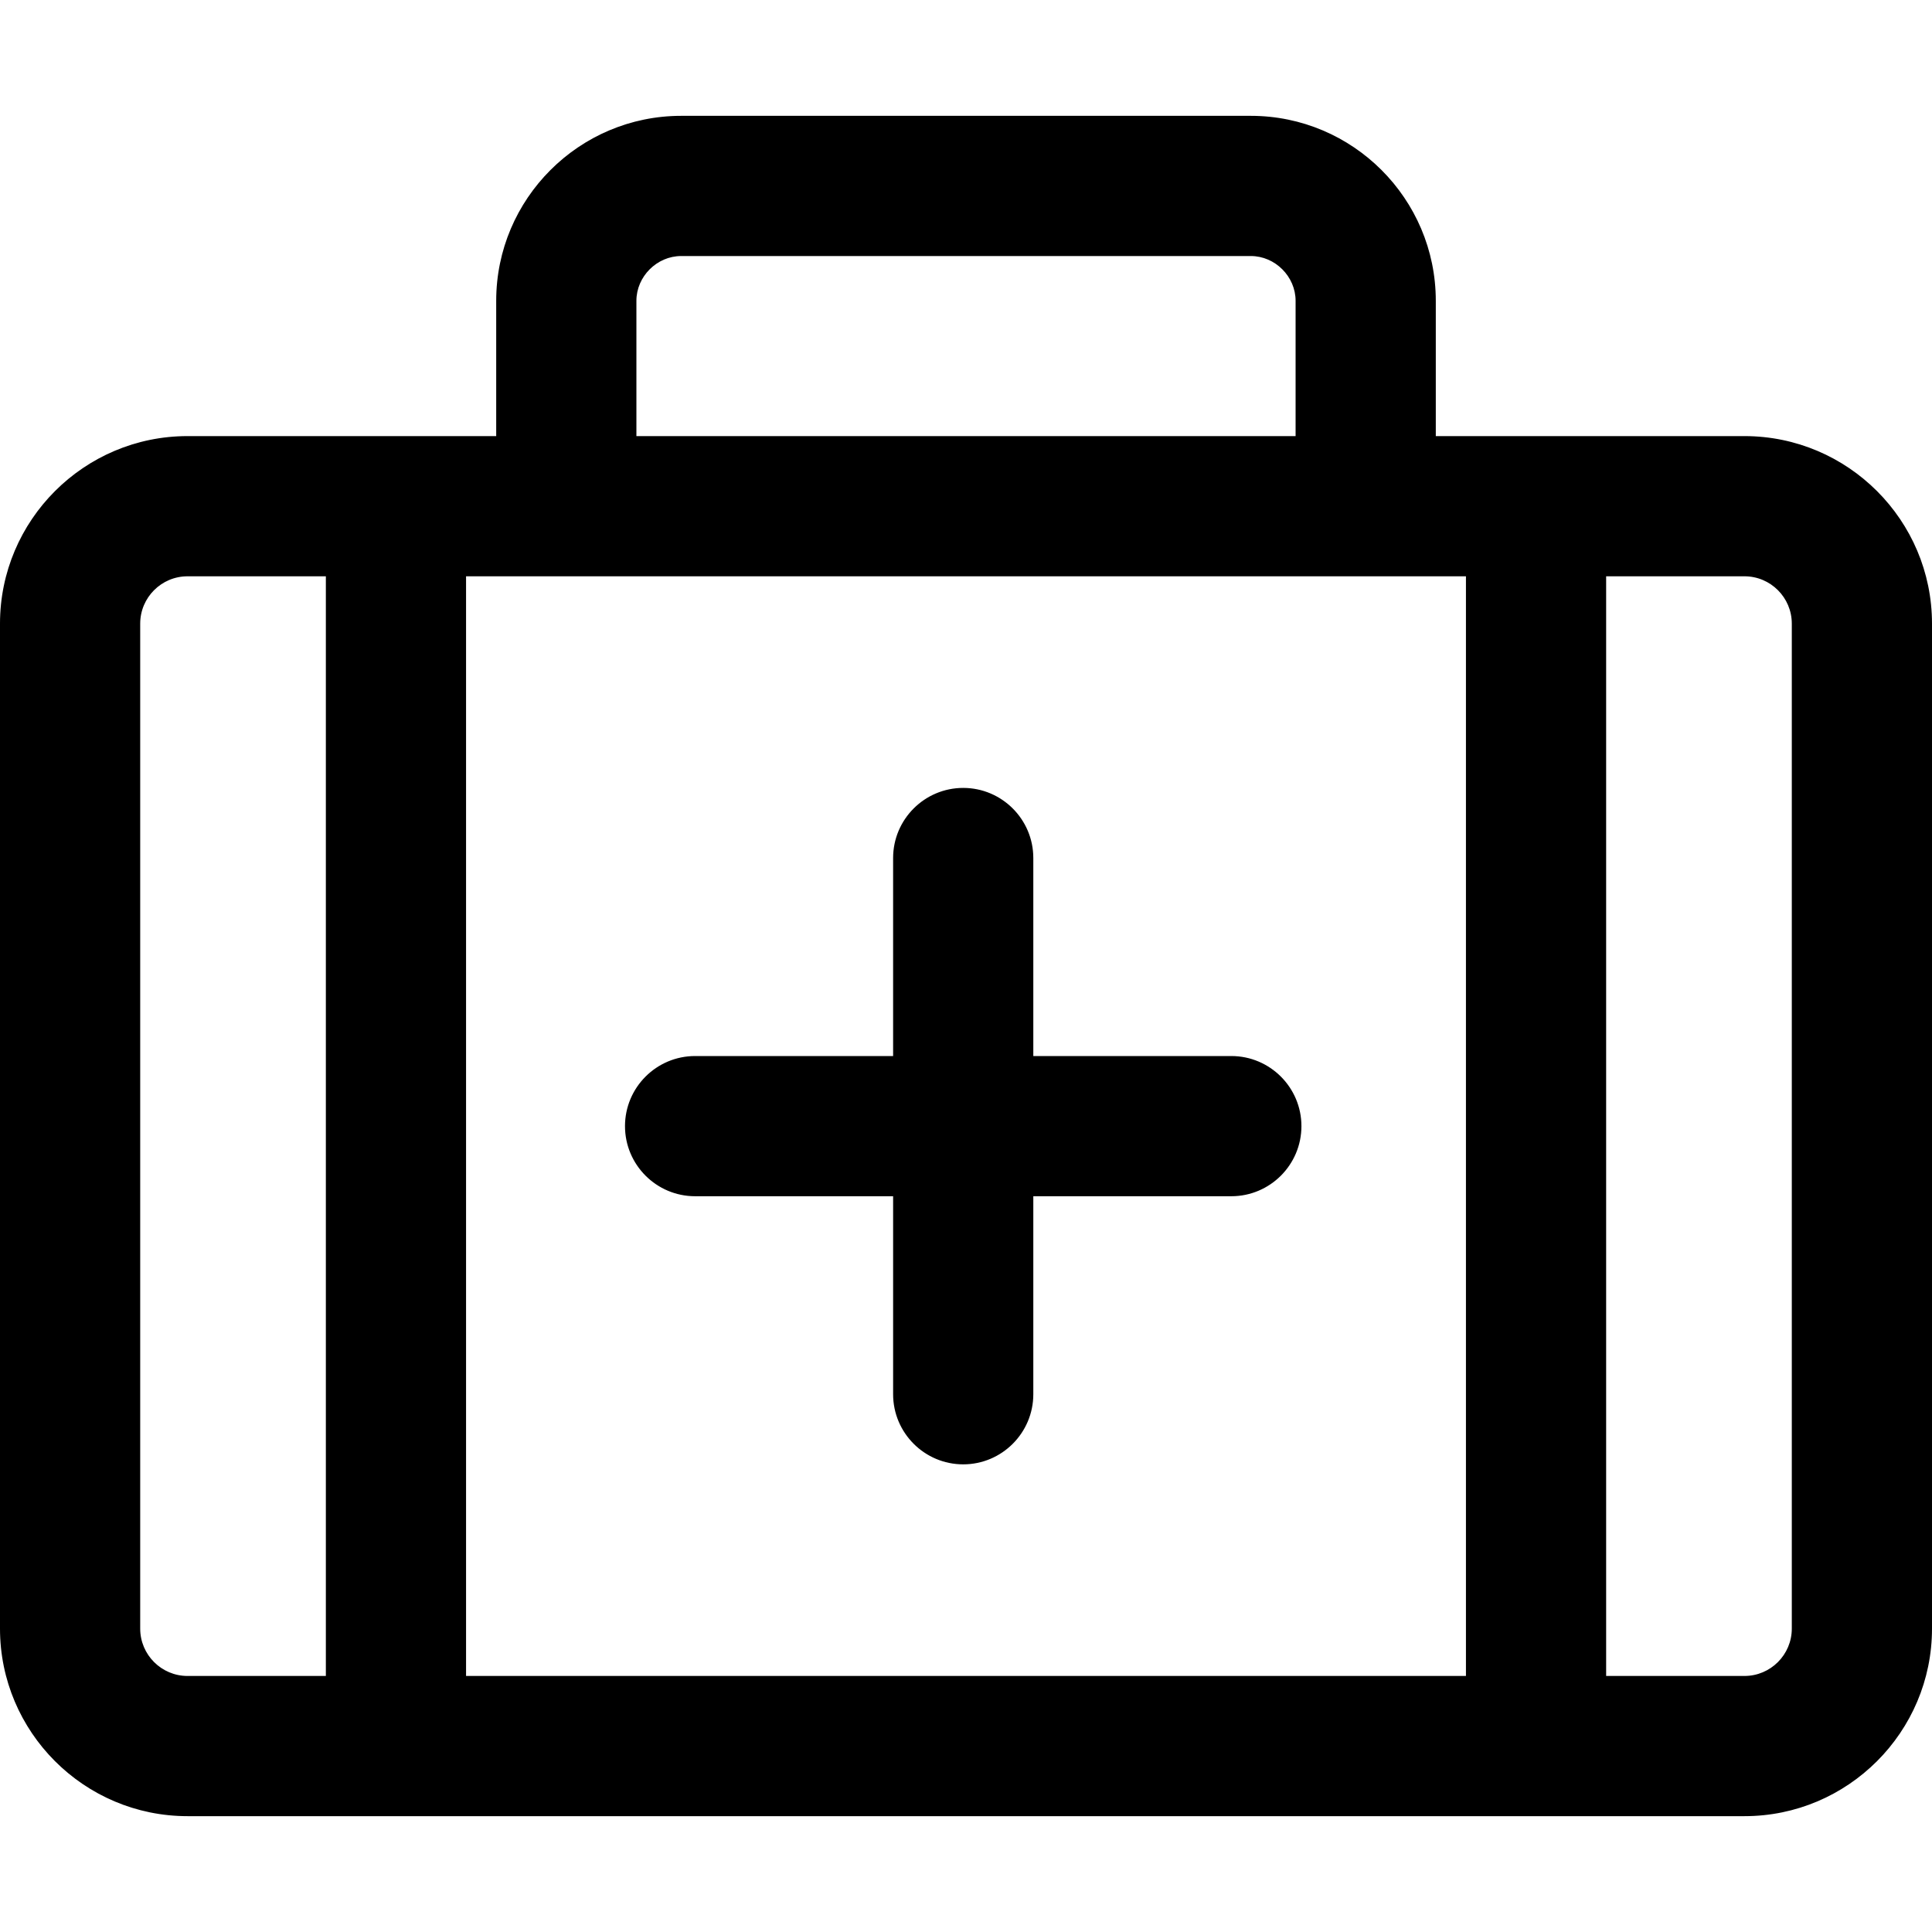 <?xml version="1.0" encoding="iso-8859-1"?>
<!-- Generator: Adobe Illustrator 16.0.0, SVG Export Plug-In . SVG Version: 6.00 Build 0)  -->
<!DOCTYPE svg PUBLIC "-//W3C//DTD SVG 1.1//EN" "http://www.w3.org/Graphics/SVG/1.1/DTD/svg11.dtd">
<svg version="1.1" id="Capa_1" xmlns="http://www.w3.org/2000/svg" xmlns:xlink="http://www.w3.org/1999/xlink" x="0px" y="0px"
	 width="604.131px" height="604.131px" viewBox="0 0 604.131 604.131" style="enable-background:new 0 0 604.131 604.131;"
	 xml:space="preserve">
<g>
	<g>
		<path d="M545.492,136.868h-97.023V94.057c0-31.614-25.721-57.334-57.334-57.334H212.997c-31.614,0-57.334,25.719-57.334,57.334
			v42.811H58.64c-32.059,0-58.14,26.082-58.14,58.14v314.26c0,32.059,26.082,58.141,58.14,58.141h486.852
			c32.059,0,58.139-26.082,58.139-58.141v-314.26C603.631,162.949,577.551,136.868,545.492,136.868z M560.791,509.268
			c0,8.451-6.85,15.301-15.299,15.301h-43.756V179.708h43.756c8.449,0,15.299,6.85,15.299,15.3V509.268z M43.34,509.268v-314.26
			c0-8.45,6.85-15.3,15.3-15.3h43.755v344.861H58.64C50.19,524.568,43.34,517.719,43.34,509.268z M198.503,94.056
			c0-7.856,6.637-14.494,14.494-14.494h178.138c7.857,0,14.494,6.638,14.494,14.494v42.811H198.503V94.056z M458.896,524.568
			H145.235V179.708h313.662V524.568z"/>
		<path d="M545.492,567.908H58.64C26.306,567.908,0,541.603,0,509.268v-314.26c0-32.334,26.306-58.64,58.64-58.64h96.522V94.057
			c0-31.89,25.944-57.834,57.834-57.834h178.138c31.89,0,57.834,25.944,57.834,57.834v42.311h96.523
			c32.333,0,58.639,26.306,58.639,58.64v314.26C604.131,541.603,577.825,567.908,545.492,567.908z M58.64,137.368
			c-31.783,0-57.64,25.857-57.64,57.64v314.26c0,31.783,25.857,57.641,57.64,57.641h486.852c31.782,0,57.639-25.857,57.639-57.641
			v-314.26c0-31.783-25.856-57.64-57.639-57.64h-97.523V94.057c0-31.338-25.496-56.834-56.834-56.834H212.997
			c-31.338,0-56.834,25.496-56.834,56.834v43.311H58.64z M545.492,525.068h-44.256V179.208h44.256c8.712,0,15.799,7.088,15.799,15.8
			v314.26C561.291,517.98,554.204,525.068,545.492,525.068z M502.236,524.068h43.256c8.16,0,14.799-6.64,14.799-14.801v-314.26
			c0-8.161-6.639-14.8-14.799-14.8h-43.256V524.068z M459.396,525.068H144.735V179.208h314.662V525.068z M145.735,524.068h312.662
			V180.208H145.735V524.068z M102.895,525.068H58.64c-8.712,0-15.8-7.088-15.8-15.801v-314.26c0-8.712,7.088-15.8,15.8-15.8h44.255
			V525.068z M58.64,180.208c-8.161,0-14.8,6.639-14.8,14.8v314.26c0,8.161,6.639,14.801,14.8,14.801h43.255V180.208H58.64z
			 M406.129,137.367H198.003V94.056c0-8.127,6.866-14.994,14.994-14.994h178.138c8.128,0,14.994,6.867,14.994,14.994V137.367z
			 M199.003,136.367h206.126V94.056c0-7.585-6.408-13.994-13.994-13.994H212.997c-7.585,0-13.994,6.409-13.994,13.994V136.367z"/>
	</g>
	<g>
		<path d="M217.353,373.559h62.421v62.42c0,11.83,9.59,21.42,21.42,21.42c11.83,0,21.419-9.59,21.419-21.42v-62.42h62.422
			c11.828,0,21.42-9.59,21.42-21.42s-9.592-21.42-21.42-21.42h-62.422v-62.422c0-11.83-9.59-21.42-21.42-21.42
			s-21.42,9.59-21.42,21.42v62.422h-62.42c-11.83,0-21.42,9.59-21.42,21.42S205.523,373.559,217.353,373.559z"/>
		<path d="M301.194,457.898c-12.087,0-21.92-9.833-21.92-21.92v-61.92h-61.921c-12.087,0-21.92-9.833-21.92-21.92
			s9.833-21.92,21.92-21.92h61.92v-61.922c0-12.087,9.833-21.92,21.92-21.92s21.92,9.833,21.92,21.92v61.922h61.922
			c12.087,0,21.92,9.833,21.92,21.92s-9.833,21.92-21.92,21.92h-61.922v61.92C323.113,448.065,313.28,457.898,301.194,457.898z
			 M217.353,331.219c-11.535,0-20.92,9.385-20.92,20.92s9.385,20.92,20.92,20.92h62.921v62.92c0,11.535,9.385,20.92,20.92,20.92
			c11.535,0,20.919-9.385,20.919-20.92v-62.92h62.922c11.535,0,20.92-9.385,20.92-20.92s-9.385-20.92-20.92-20.92h-62.922v-62.922
			c0-11.535-9.385-20.92-20.92-20.92s-20.92,9.385-20.92,20.92v62.922H217.353z"/>
	</g>
</g>
<g>
</g>
<g>
</g>
<g>
</g>
<g>
</g>
<g>
</g>
<g>
</g>
<g>
</g>
<g>
</g>
<g>
</g>
<g>
</g>
<g>
</g>
<g>
</g>
<g>
</g>
<g>
</g>
<g>
</g>
</svg>
